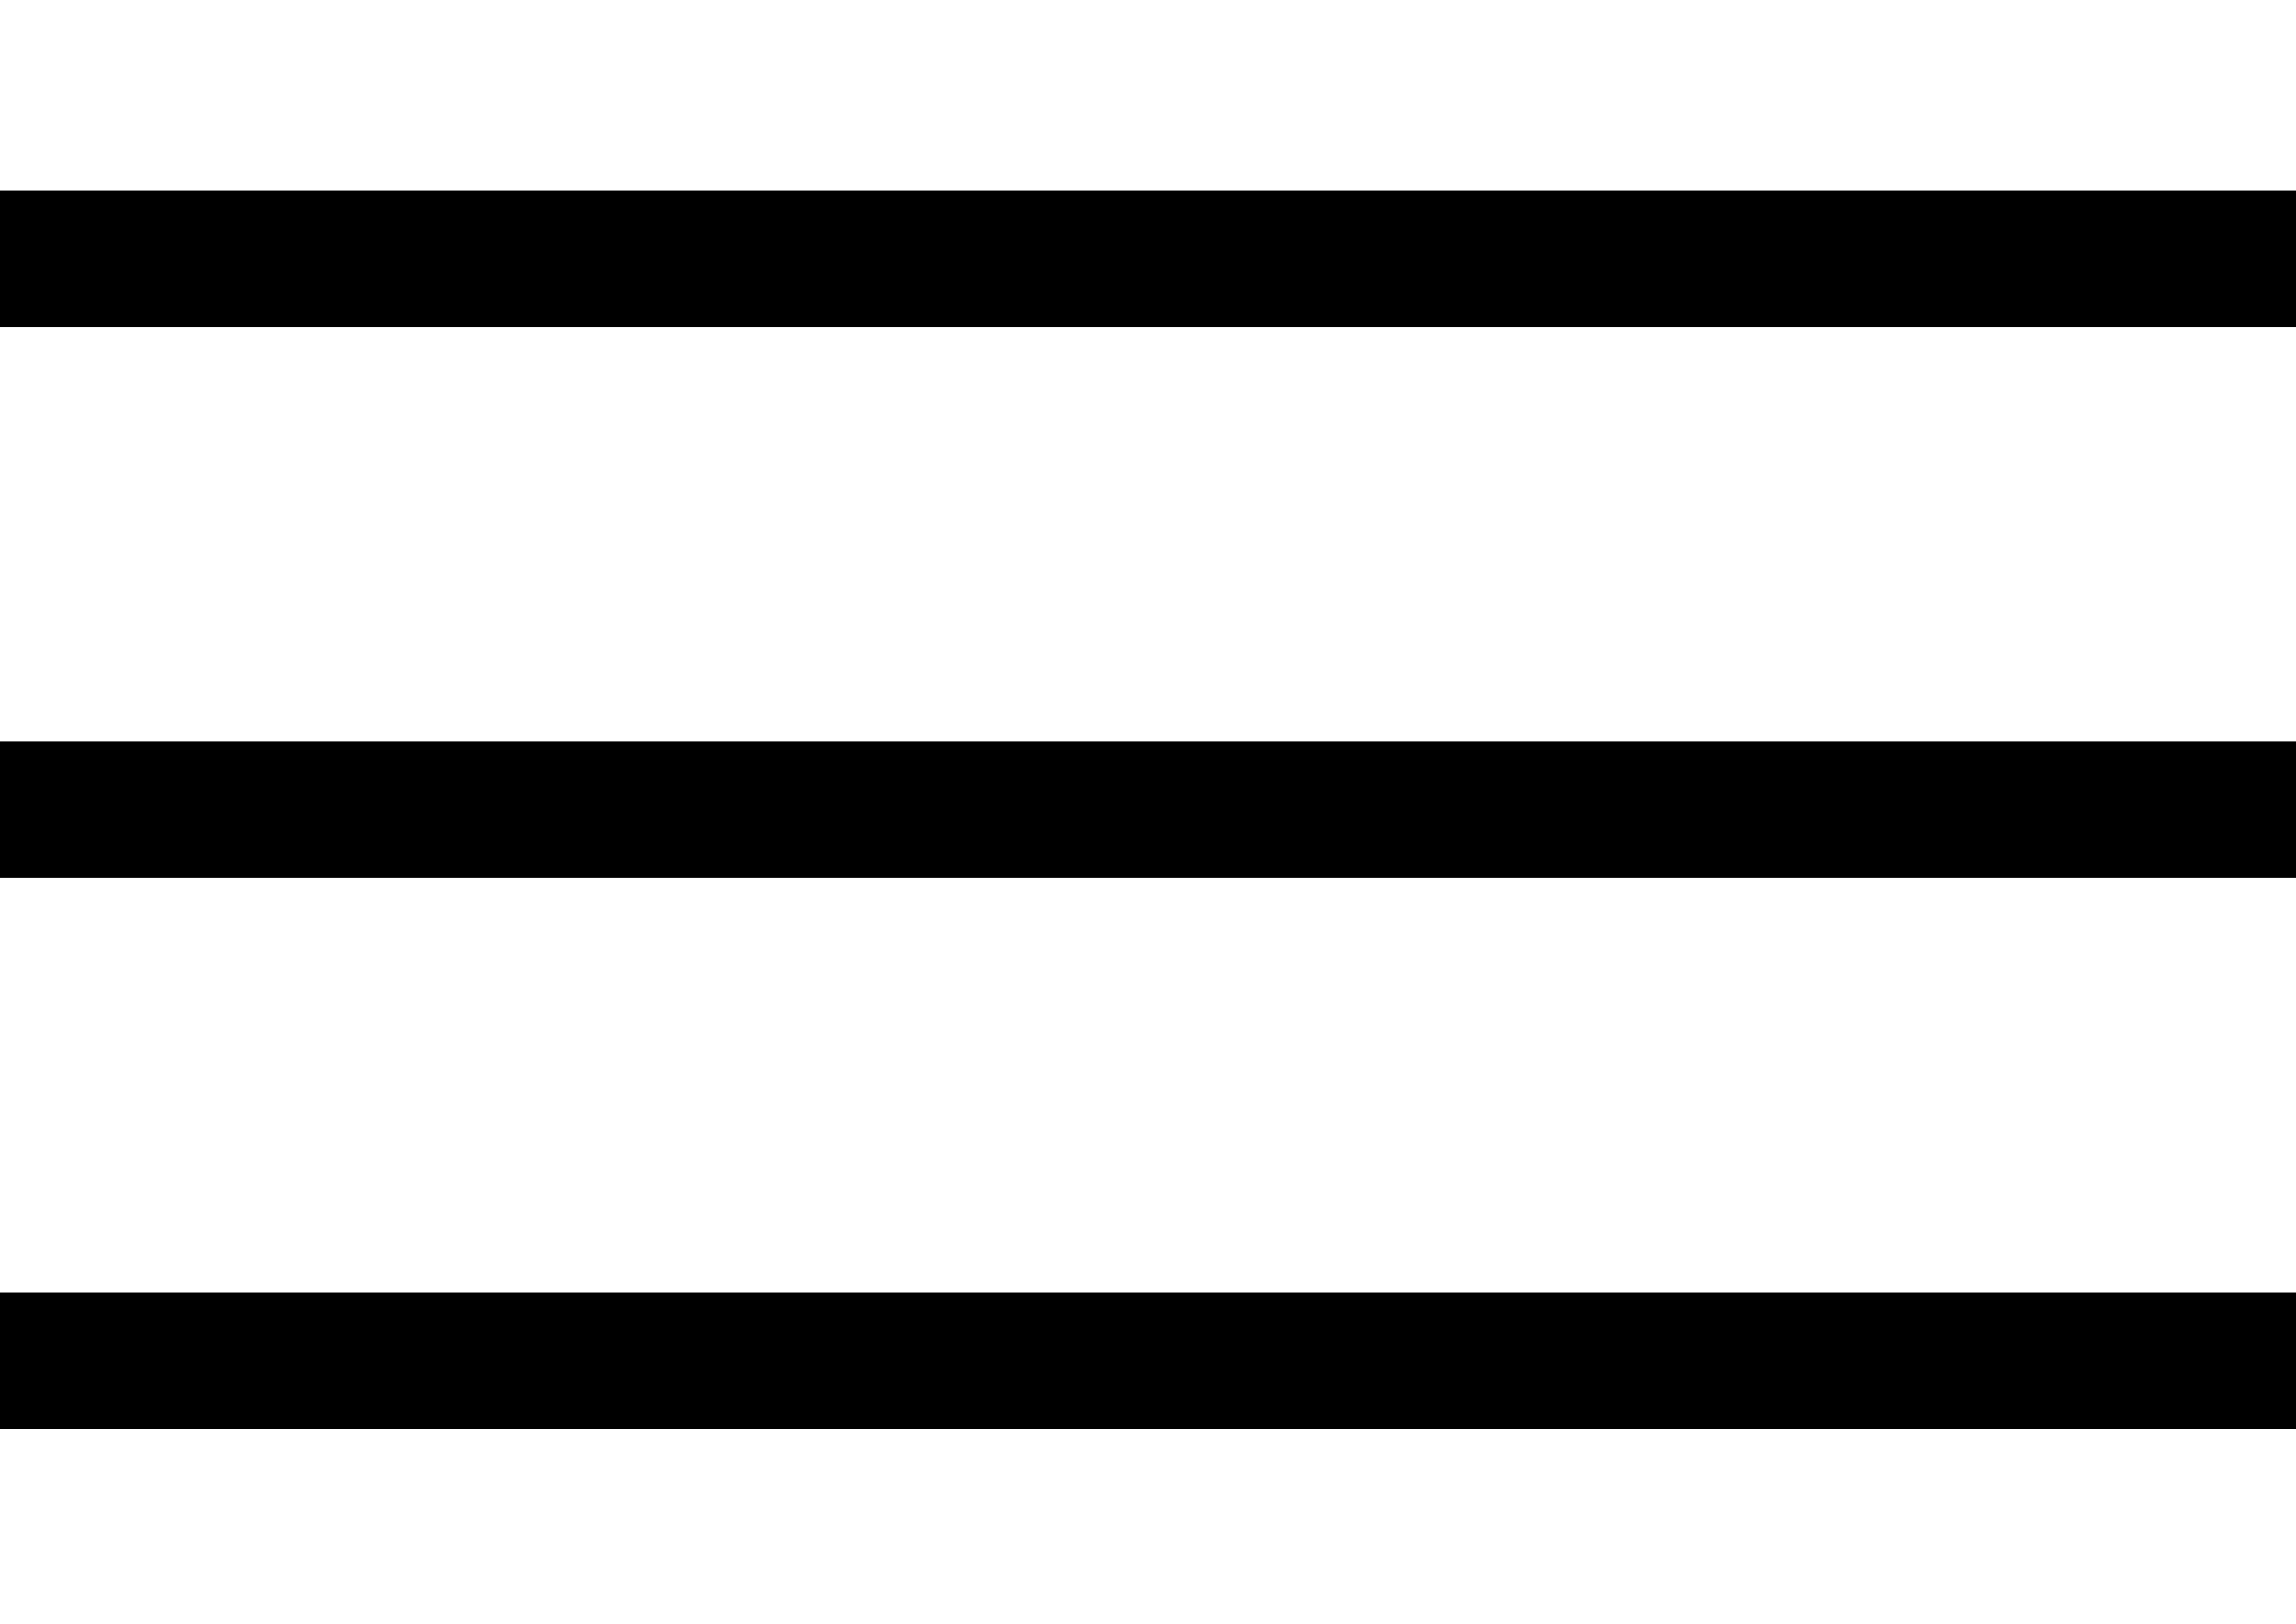 <?xml version="1.0" encoding="utf-8"?>
<!-- Generator: Adobe Illustrator 18.1.1, SVG Export Plug-In . SVG Version: 6.00 Build 0)  -->
<!DOCTYPE svg PUBLIC "-//W3C//DTD SVG 1.1//EN" "http://www.w3.org/Graphics/SVG/1.1/DTD/svg11.dtd">
<svg version="1.1" id="Laag_1" xmlns="http://www.w3.org/2000/svg" xmlns:xlink="http://www.w3.org/1999/xlink" x="0px" y="0px"
	 viewBox="0 0 841.9 595.3" enable-background="new 0 0 841.9 595.3" xml:space="preserve">
<line fill="none" stroke="#000000" stroke-width="50" stroke-miterlimit="10" x1="0" y1="94.9" x2="841.9" y2="94.9"/>
<line fill="none" stroke="#000000" stroke-width="50" stroke-miterlimit="10" x1="0" y1="296.9" x2="841.9" y2="296.9"/>
<line fill="none" stroke="#000000" stroke-width="50" stroke-miterlimit="10" x1="0" y1="499" x2="841.9" y2="499"/>
</svg>
